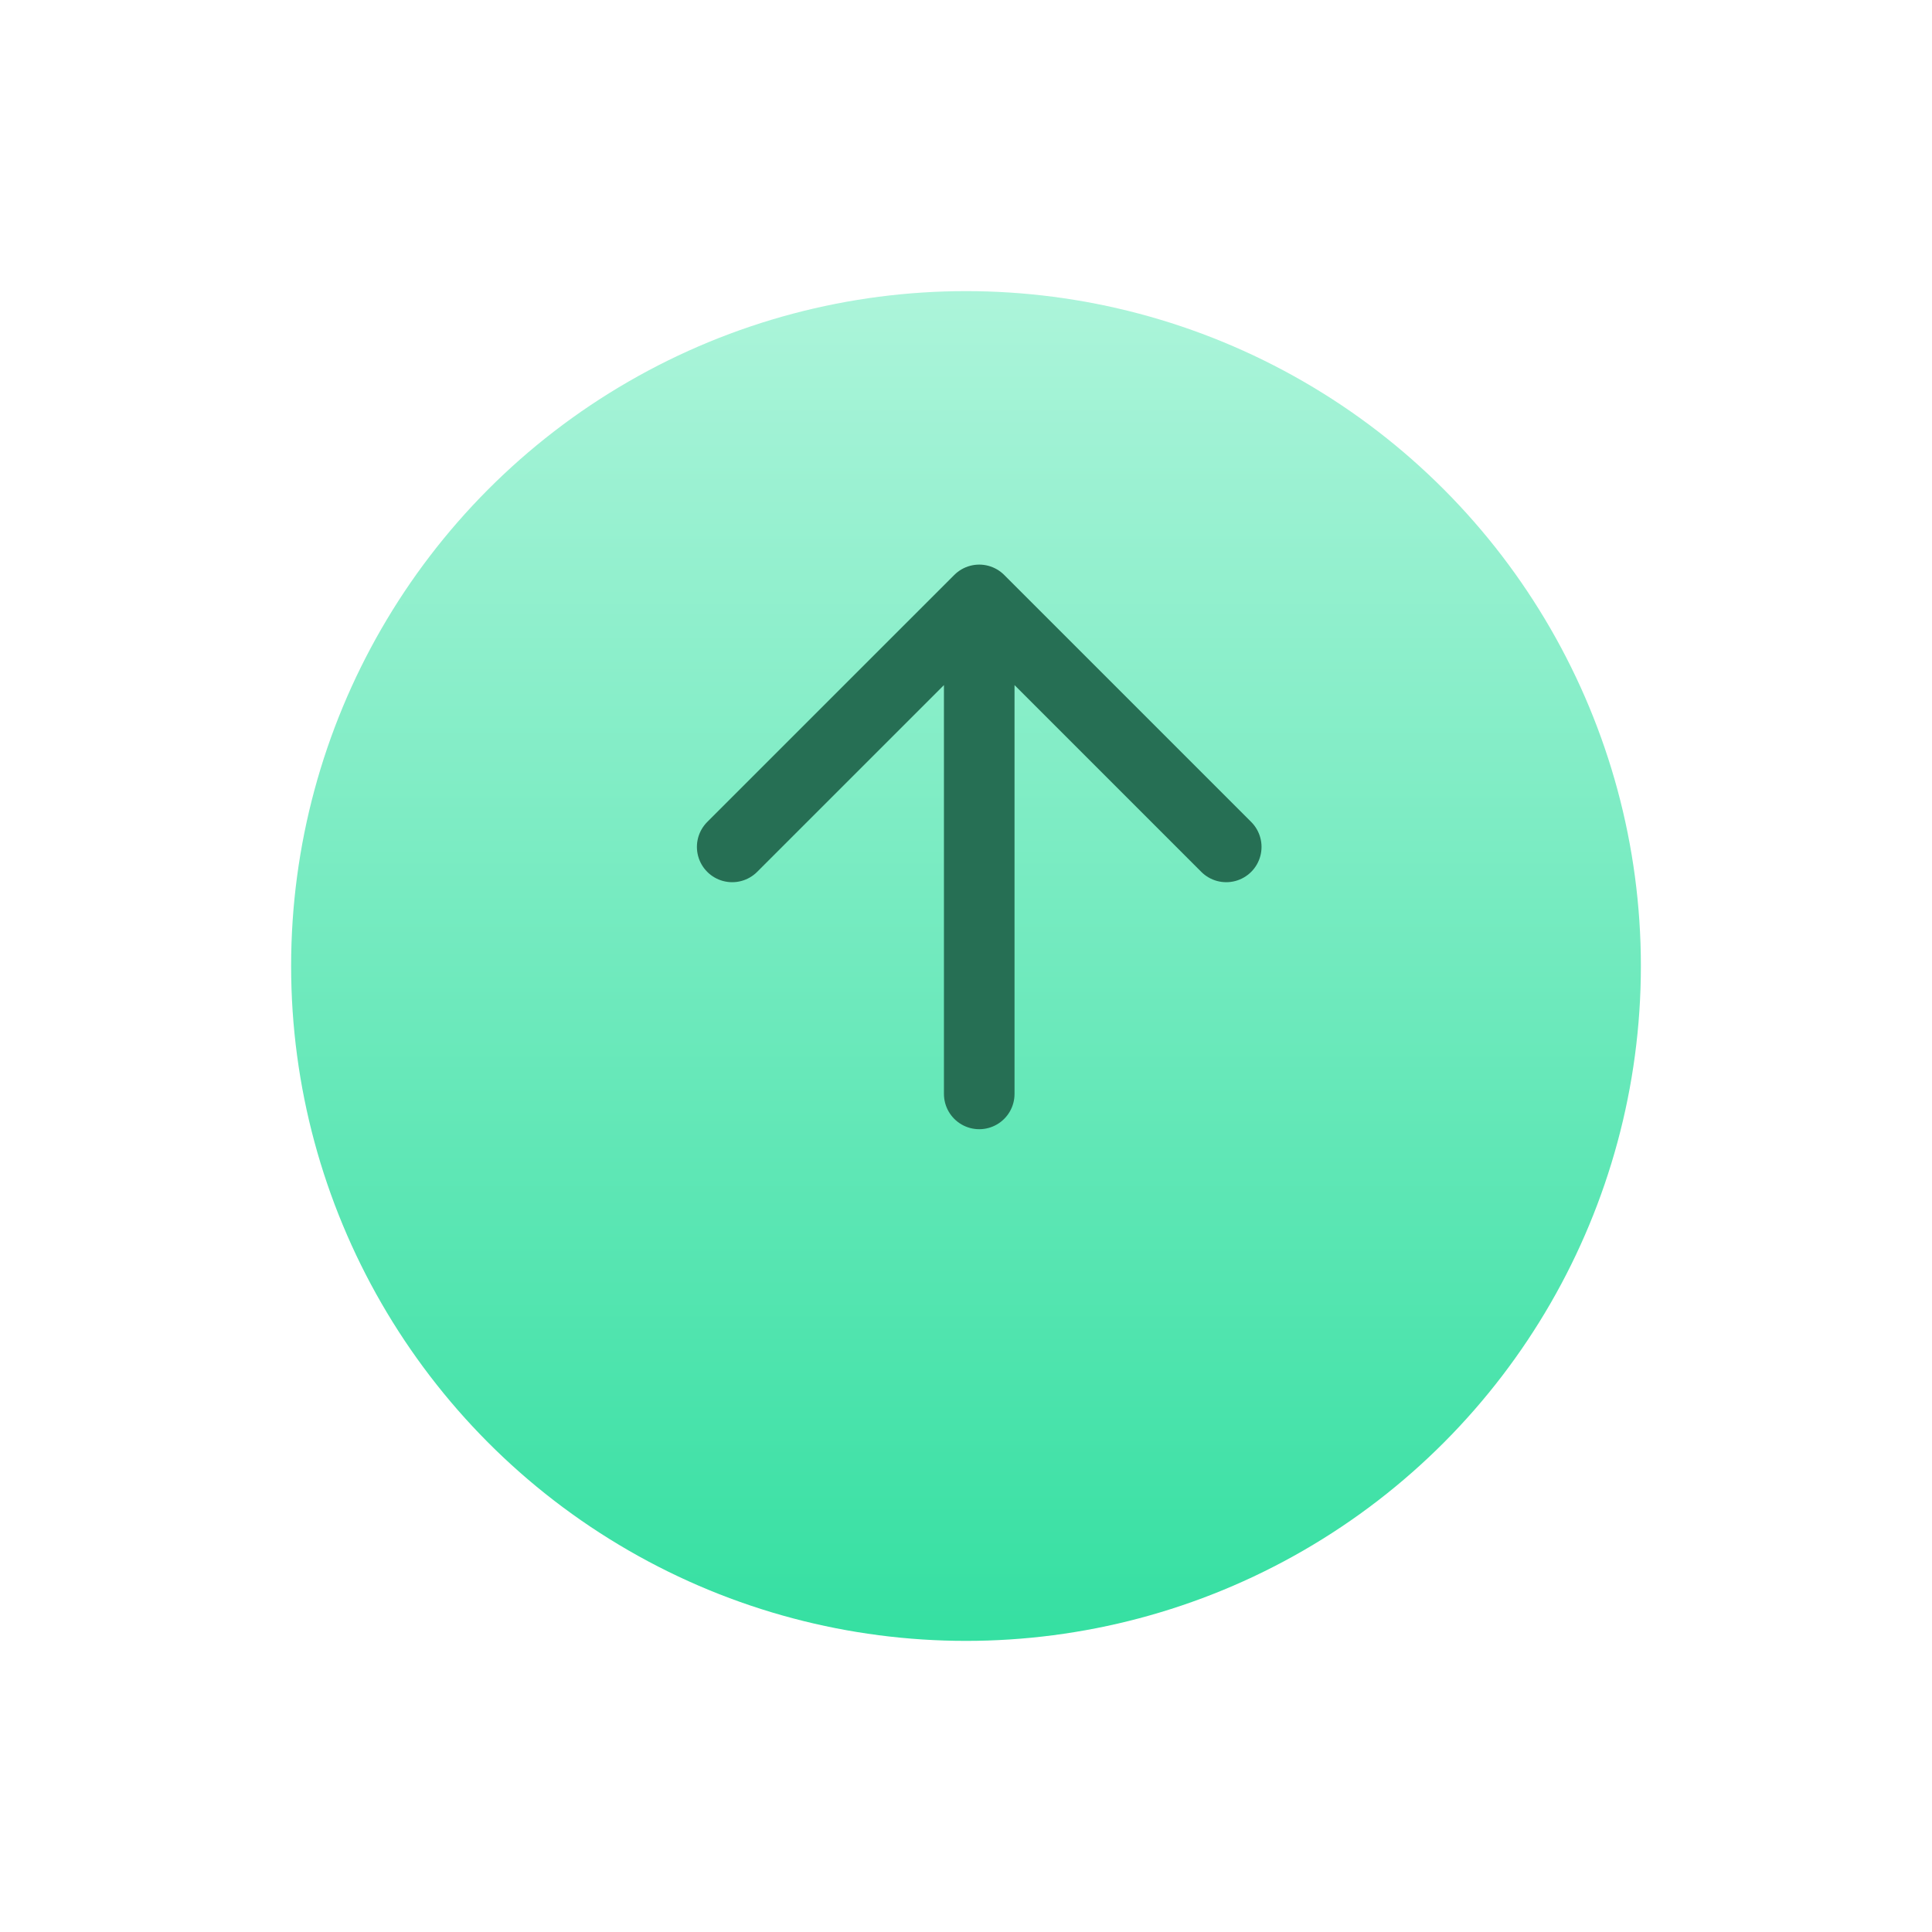 <svg width="73" height="73" viewBox="0 0 73 73" fill="none" xmlns="http://www.w3.org/2000/svg">
<g filter="url(#filter0_d_774_4790)">
<circle cx="36.5" cy="31.5" r="25.5" fill="url(#paint0_linear_774_4790)"/>
</g>
<path d="M37 22.667V41.333M37 22.667L46.333 32M37 22.667L27.666 32" stroke="#266F54" stroke-width="2.667" stroke-linecap="round" stroke-linejoin="round"/>
<defs>
<filter id="filter0_d_774_4790" x="0" y="0" width="73" height="73" filterUnits="userSpaceOnUse" color-interpolation-filters="sRGB">
<feFlood flood-opacity="0" result="BackgroundImageFix"/>
<feColorMatrix in="SourceAlpha" type="matrix" values="0 0 0 0 0 0 0 0 0 0 0 0 0 0 0 0 0 0 127 0" result="hardAlpha"/>
<feOffset dy="5"/>
<feGaussianBlur stdDeviation="5.5"/>
<feComposite in2="hardAlpha" operator="out"/>
<feColorMatrix type="matrix" values="0 0 0 0 0.435 0 0 0 0 0.918 0 0 0 0 0.741 0 0 0 1 0"/>
<feBlend mode="normal" in2="BackgroundImageFix" result="effect1_dropShadow_774_4790"/>
<feBlend mode="normal" in="SourceGraphic" in2="effect1_dropShadow_774_4790" result="shape"/>
</filter>
<linearGradient id="paint0_linear_774_4790" x1="36.5" y1="65.5" x2="36.5" y2="-20.067" gradientUnits="userSpaceOnUse">
<stop stop-color="#21DC98"/>
<stop offset="1" stop-color="#E9FFF7"/>
</linearGradient>
</defs>
</svg>
